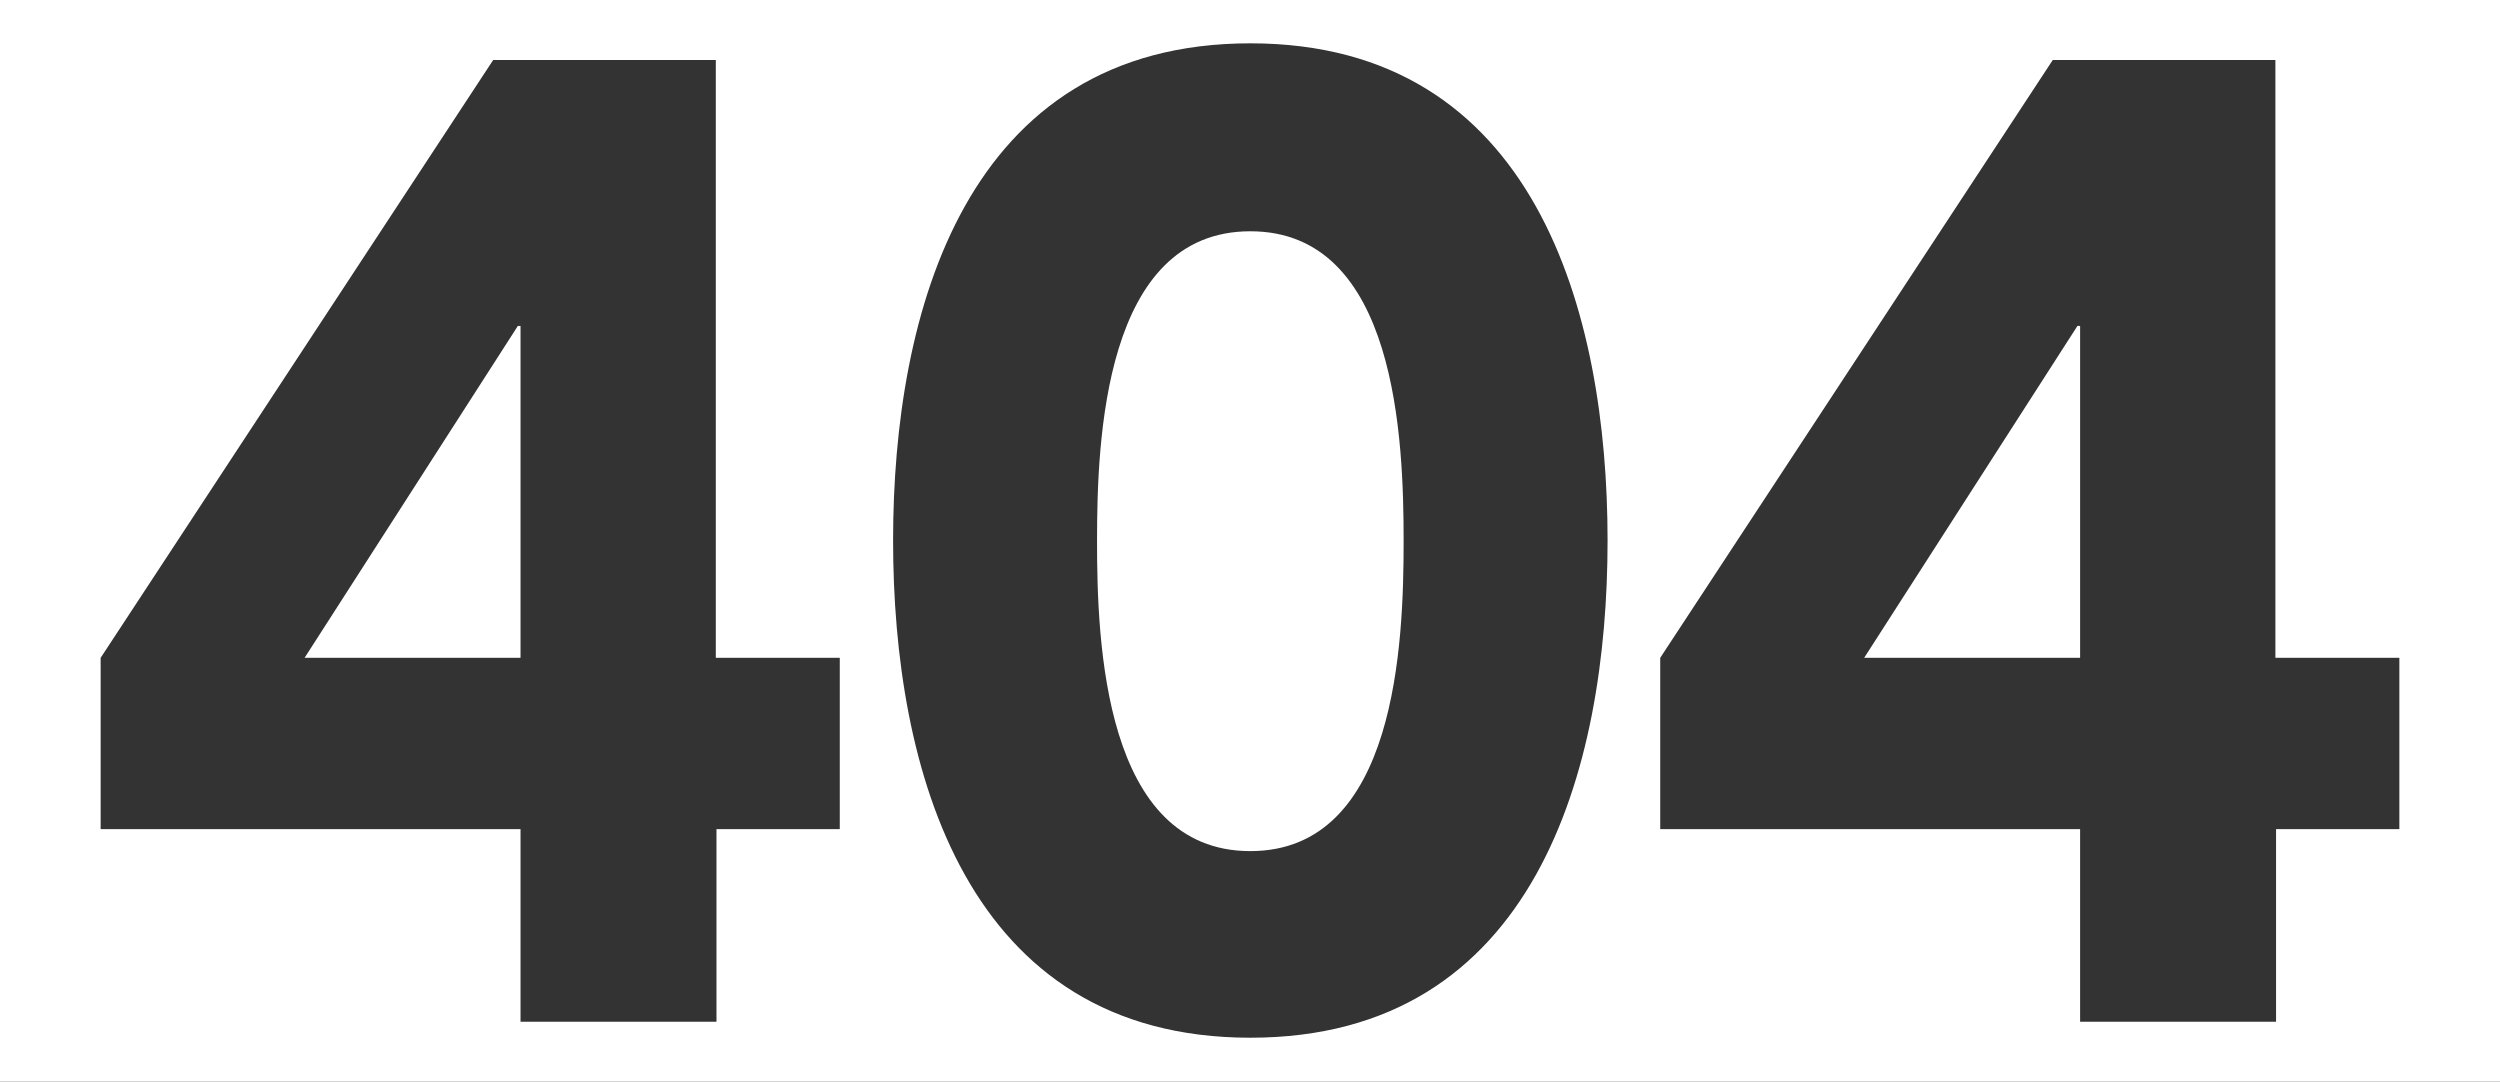 <?xml version="1.0" encoding="utf-8"?>
<!-- Generator: Adobe Illustrator 22.0.1, SVG Export Plug-In . SVG Version: 6.00 Build 0)  -->
<svg version="1.1" id="Calque_1" xmlns="http://www.w3.org/2000/svg" xmlns:xlink="http://www.w3.org/1999/xlink" x="0px" y="0px"
	 viewBox="0 0 375.1 162.3" style="enable-background:new 0 0 375.1 162.3;" xml:space="preserve">
<rect x="0" y="0" width="375.1" height="162.3" fill="#333333" stroke="none"/>
<style type="text/css">
	.st0{fill:#FFFFFF;}
</style>
<g>
	<path class="st0" d="M0,0v162.3h375.1V0H0z M126,124.4h-18.5v28.9H78.1v-28.9h-63V98.7L74,9h33.4v89.7H126V124.4z M187.6,155.7
		c-42.8,0-53.6-40.4-53.6-74.6c0-34.2,10.8-74.6,53.6-74.6c42.8,0,53.6,40.4,53.6,74.6C241.2,115.4,230.4,155.7,187.6,155.7z
		 M360,124.4h-18.5v28.9h-29.4v-28.9h-63V98.7L308,9h33.4v89.7H360V124.4z"/>
	<polygon class="st0" points="279.7,98.7 312.1,98.7 312.1,48.9 311.7,48.9 	"/>
	<path class="st0" d="M187.6,34.7c-22,0-23,31.4-23,46.5s1,46.5,23,46.5c22,0,23-31.4,23-46.5S209.6,34.7,187.6,34.7z"/>
	<polygon class="st0" points="45.7,98.7 78.1,98.7 78.1,48.9 77.7,48.9 	"/>
</g>
</svg>
